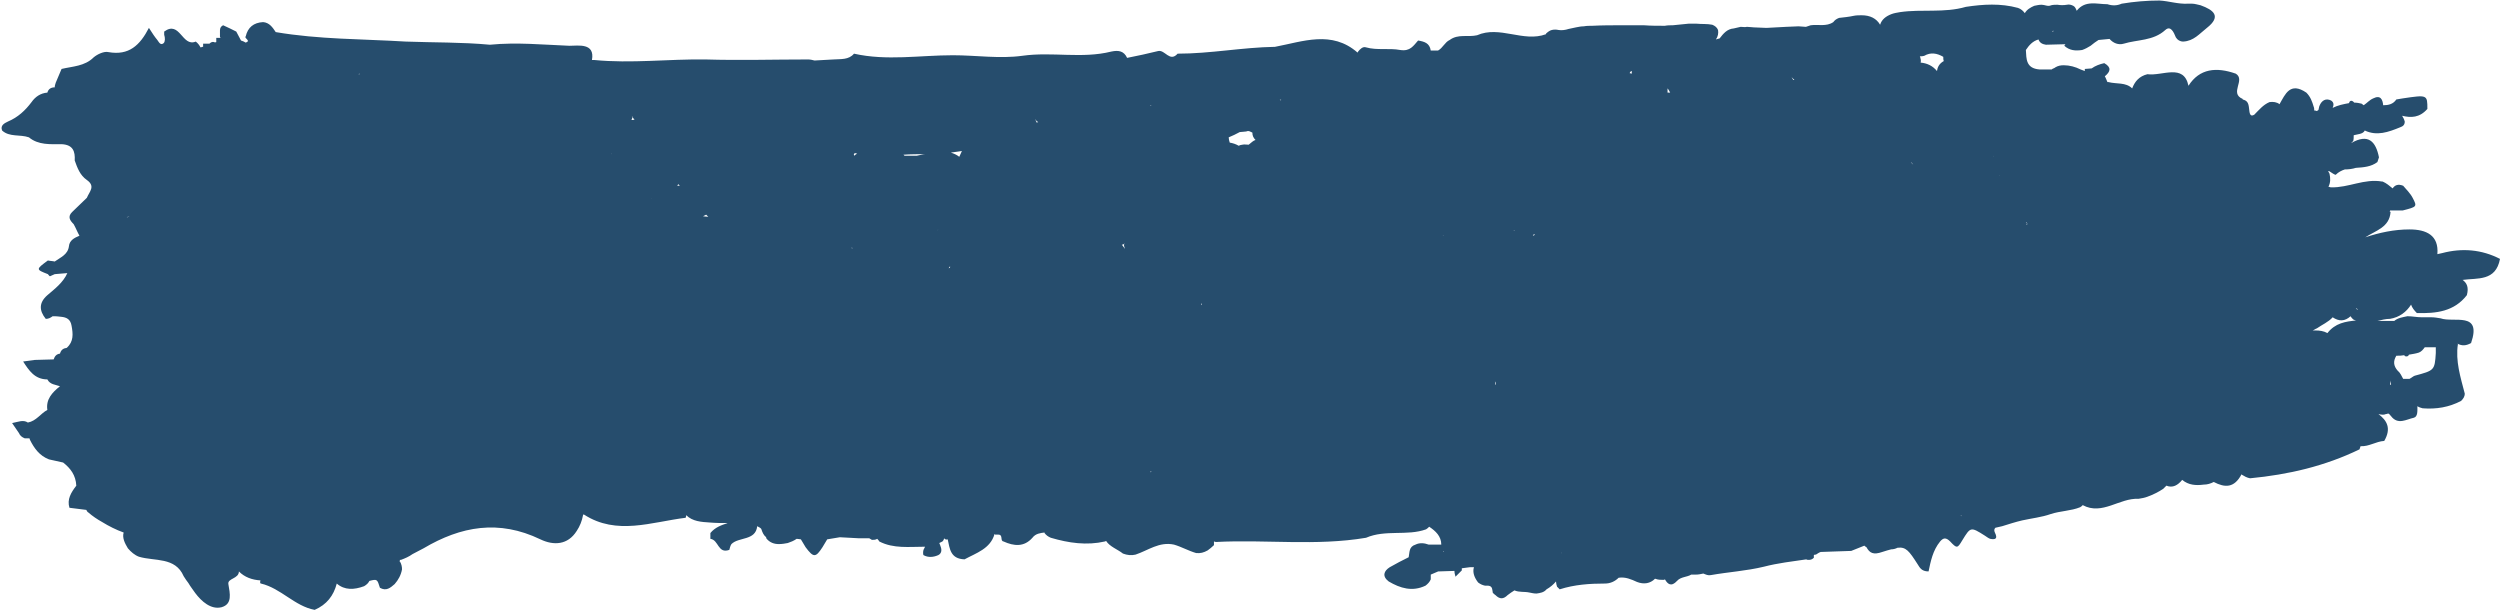 <?xml version="1.0" encoding="UTF-8" standalone="no"?><svg xmlns="http://www.w3.org/2000/svg" xmlns:xlink="http://www.w3.org/1999/xlink" fill="#000000" height="115.9" preserveAspectRatio="xMidYMid meet" version="1" viewBox="-0.4 0.1 475.1 115.9" width="475.1" zoomAndPan="magnify"><g id="change1_1"><path d="M474.7,49.3c-3.5-1.8-7.2-2.1-11-1.1c-0.3,0.1-0.6,0.1-0.9,0.2c0.3-3.6-2.1-4.7-5.3-4.7 c-2.9,0-5.7,0.6-8.4,1.5c2-1.3,4.6-1.9,4.8-4.8c-0.1-0.1-0.1-0.1-0.2-0.2c0,0,0.1,0,0.1,0c0,0,0-0.1,0-0.1c0.8,0,1.6,0,2.4,0 c2.7-0.7,2.8-0.7,1.9-2.4c-0.4-0.8-1.2-1.6-1.8-2.3c-1-0.4-1.6-0.1-2,0.5c-0.6-0.5-1.2-1-1.9-1.3c0,0-0.1,0-0.1,0 c-3.4-0.6-6.4,1.2-9.7,1.1v0c-0.2,0-0.3-0.1-0.5-0.1c0.4-0.8,0.4-1.6,0.2-2.5c-0.1-0.2-0.3-0.5-0.2-0.5c0,0,0.1,0,0.1,0 c0.6,0.4,1.2,0.8,1.3,0.7c0.5-0.5,1.1-0.8,1.7-1c0.7,0,1.5-0.1,2.1-0.3c1.5-0.1,2.9-0.2,4.1-1.1c0.1-0.3,0.2-0.6,0.3-0.9 c-0.6-3-2-4.6-5.3-2.7c0,0,0,0,0,0c0,0,0,0,0,0c0,0,0,0,0,0c0,0,0,0,0,0c0,0,0,0,0,0c0,0,0.4-0.4,0.4-0.4c0.1-0.3,0.1-0.7,0.1-1.1 c0.7-0.2,1.8-0.2,2.1-0.9c2.3,1.1,4.5,0.3,6.7-0.6c0.6-0.2,0.9-0.5,0.9-1.1c-0.1-0.4-0.3-0.8-0.5-1.1c1.7,0.4,3.3,0.4,4.8-1.3 c0-2.7,0-2.7-4.7-2c-0.4,0.1-0.8,0.1-1.2,0.2c-0.6,0.9-1.5,1.1-2.5,1.1c-0.1-1.1-0.5-2-1.9-1.3c-0.7,0.3-1.2,0.9-1.8,1.3 c-0.1-0.1-0.3-0.2-0.4-0.3c-0.4-0.1-0.9-0.2-1.4-0.2c0,0,0,0,0,0c-0.1-0.1-0.1-0.1-0.2-0.2c-0.4-0.3-0.7-0.1-0.8,0.3 c-1.1,0.2-2.1,0.4-3.1,0.9c0.2-0.5,0.3-1-0.3-1.4c-1-0.5-1.8,0-2.2,1c-0.1,0.2-0.1,0.5-0.2,0.8c-0.1,0.1-0.2,0.1-0.3,0.2 c-0.2-0.1-0.4-0.1-0.5-0.1c0-0.2,0-0.5-0.1-0.7c-0.3-1-0.6-1.9-1.4-2.7c-3.1-2.1-4,0.3-5.1,2.2c-0.5-0.4-1.2-0.5-1.9-0.4 c-1.2,0.5-2,1.5-2.9,2.4c-0.7,0.4-0.9,0-1-1.3c-0.1-1-0.4-1.4-1.2-1.6c0-0.1,0-0.1,0-0.1c-2.6-1.1,0.6-3.6-1.3-4.8 c-3.7-1.3-6.9-1-9,2.3c-0.9-4.3-5-1.8-7.8-2.2c-1.6,0.4-2.4,1.4-2.9,2.7c-1.2-1.2-3-0.8-4.5-1.2c-0.1,0-0.1,0-0.2,0 c-0.2-0.4-0.3-0.8-0.5-1.1c0,0,0,0,0,0h0c1.1-0.9,1.3-1.7-0.1-2.5c-0.9,0.2-1.7,0.5-2.4,1c-0.4,0-0.8,0.1-1.3,0.1c0,0.1,0,0.3,0,0.4 c-0.3-0.1-0.5-0.2-0.8-0.3c-1-0.5-2.1-0.8-3.2-0.8c-0.6,0-1.1,0.1-1.6,0.4c-0.2,0.2-0.5,0.2-0.7,0.4c-0.8,0-1.5,0-2.3,0c0,0,0,0,0,0 c0,0,0,0,0,0c-2.6-0.2-2.5-2-2.6-3.7c0.6-0.9,1.3-1.7,2.4-2c0.2,0.6,0.7,0.9,1.4,1c1.3,0,2.5-0.1,3.8-0.1c0.1-0.2,0.2-0.3,0.3-0.5 c0,0,0,0,0-0.1c-0.1,0.2-0.3,0.5-0.6,0.9c1,0.9,2.1,1,3.4,0.8c0.6-0.2,1.1-0.5,1.6-0.8c0.5-0.4,1-0.8,1.5-1.1c0,0,0,0,0,0 c0.7-0.1,1.4-0.1,2.1-0.2c0,0,0,0,0,0c0.7,0.8,1.7,1.2,2.7,0.9c2.6-0.8,5.6-0.5,7.9-2.6c1-0.9,1.6,0.4,2,1.4 c0.3,0.5,0.8,0.8,1.4,0.8c2-0.1,3.1-1.5,4.5-2.6c2.8-2.2,1.3-3.4-1.2-4.3c-0.5-0.1-1.1-0.3-1.6-0.3c-0.3,0-0.5,0-0.8,0 c-1.9,0.1-3.6-0.5-5.4-0.6c-2.4,0-4.8,0.2-7.2,0.6c-0.9,0.4-1.8,0.4-2.7,0.1c-2,0-4.2-0.8-5.8,1.2c0,0,0,0.1,0,0.1 c-0.2-0.4-0.3-0.8-0.7-1c-0.4-0.2-0.8-0.3-1.2-0.2c-0.6,0.1-1.2,0.1-1.8,0c-0.4,0-0.8,0-1.2,0.1c-0.6,0.3-1.2-0.1-1.8-0.1 c-0.5,0-0.9,0.1-1.4,0.2c-0.7,0.3-1.4,0.7-1.8,1.4c-0.3-0.4-0.7-0.8-1.3-1c-3.3-0.9-6.6-0.7-9.9-0.2c-4.1,1.2-8.4,0.4-12.5,1 c-0.6,0.1-1.2,0.2-1.7,0.4c-1,0.4-1.8,1-2.1,2c-0.7-1.2-1.9-1.8-3.5-1.8c-0.5,0-1,0-1.5,0.1c-0.9,0.2-1.9,0.3-2.8,0.4 c-0.5,0.2-0.8,0.4-1.1,0.8c-1.3,0.9-2.9,0.4-4.3,0.6c-0.3,0.1-0.6,0.2-0.9,0.3c-0.5,0-0.9-0.1-1.4-0.1c-0.8,0-1.6,0.1-2.4,0.1l0,0 c-1.2,0.1-2.5,0.1-3.7,0.2c-0.8,0-1.6-0.1-2.4-0.1c-0.4,0-0.8-0.1-1.3-0.1c-0.4,0.1-0.8,0-1.2,0c-0.4,0.1-0.9,0.2-1.3,0.3 c-1.3,0.1-2,1-2.7,1.9c0,0,0,0,0,0c-0.3,0.1-0.5,0.1-0.7,0.2c0.4-0.6,0.5-1.2,0.4-1.8c-0.2-0.5-0.6-0.8-1.1-1c-1-0.2-2-0.1-3-0.2 c-0.5,0-1,0-1.5,0c-1,0.1-2,0.2-3,0.3c-0.5,0-1,0-1.5,0.1c-1.3,0-2.7,0-4-0.1c-0.5,0-1.1,0-1.6,0c-0.8,0-1.7,0-2.5,0 c-1.9,0-3.8,0-5.7,0.1c-0.5,0-1.1,0-1.6,0.1c-0.5,0-1,0.1-1.5,0.2c-0.5,0.1-0.9,0.2-1.4,0.3c-0.6,0.2-1.3,0.3-1.9,0.2 c-0.4-0.1-0.9-0.1-1.3,0c-0.4,0.1-0.8,0.4-1.1,0.7c0,0,0,0.1,0,0.1c-4.3,1.6-8.8-1.7-13.1,0.2c-1.7,0.4-3.6-0.3-5.2,0.9 c-0.9,0.4-1.3,1.5-2.2,2c-0.5,0-0.9,0-1.4,0c0,0,0,0,0,0c-0.2-1.4-1.2-1.7-2.4-1.9c-0.9,1-1.5,2.1-3.4,1.8c-2.1-0.4-4.4,0.1-6.5-0.5 c-0.6-0.2-1.1,0.3-1.5,0.8c0,0,0,0,0,0c0,0,0,0,0,0c0,0.1-0.1,0.1-0.1,0.2c-4.9-4.3-10.4-2.1-15.7-1.1c-6.2,0.1-12.3,1.3-18.5,1.3 c-1.5,1.7-2.4-0.8-3.7-0.5c-2,0.5-3.9,0.9-5.9,1.3c-0.6-1.3-1.6-1.5-3-1.2c-5.6,1.4-11.2,0-16.9,0.8c-4.3,0.6-8.8-0.1-13.2-0.1 c-6.3,0-12.6,1.1-18.8-0.3c-1,1.2-2.5,1-3.9,1.1c-1.2,0.1-2.4,0.1-3.6,0.2c-0.4-0.1-0.8-0.2-1.2-0.2c-6.5,0-13,0.2-19.5,0 c-7.1-0.1-14.1,0.8-21.2,0.1c-0.1,0-0.2,0-0.4,0c0.6-3.3-2.6-2.7-4.3-2.7c-5-0.2-10-0.7-15.1-0.2C87.3,8.1,82,8.2,76.7,8 C68.5,7.5,60.2,7.6,52,6.2c-0.6-0.9-1.2-1.8-2.4-1.9c-1.8,0.1-2.9,1-3.3,2.7c-0.4,0.4,1.1,0.8,0,1.2c-0.3-0.2-0.6-0.3-0.9-0.4 c-0.3-0.6-0.6-1.1-0.9-1.7c-0.8-0.4-1.6-0.8-2.5-1.2c-0.4,0.2-0.6,0.5-0.6,1c0,0.4,0,0.8,0,1.2c0,0,0.1,0.1,0.1,0.2 c-0.3,0-0.5,0-0.8,0c0,0.3,0,0.5,0,0.8c-0.1,0-0.2,0-0.2,0.1c0,0,0,0,0,0c-0.1,0-0.1-0.1-0.2-0.1c-0.3-0.1-0.6,0-0.9,0.3 c-0.4,0-0.8,0-1.2,0c0,0.2,0,0.4,0,0.6c0,0-0.1,0-0.1,0c-0.1,0-0.2,0.1-0.4,0.1c-0.2-0.4-0.5-0.8-0.9-1.1c-2.6,1.1-3-4.1-6-1.9 c0,0.2,0,0.4,0,0.6C31,7.3,31,8,30.7,8.3c-0.6,0.5-0.9-0.2-1.2-0.6c-0.5-0.6-0.9-1.2-1.6-2.3c-1.7,3.3-3.8,5.3-7.7,4.6 c-0.8-0.2-2.1,0.4-2.8,1c-1.7,1.7-4,1.7-6.1,2.2c-0.4,0.9-0.7,1.7-1.1,2.6c-0.1,0.3-0.2,0.6-0.2,0.9c-0.7,0-1.2,0.3-1.4,1 c-1.3,0.1-2.3,0.8-3,1.8c-1.2,1.6-2.6,2.9-4.5,3.7c-0.6,0.3-1.5,0.7-1.1,1.7c1.4,1.3,3.4,0.7,5.1,1.3c1.8,1.5,4.1,1.3,6.2,1.3 c2.2,0.1,2.6,1.4,2.5,3.1c0,0,0,0,0,0c0.5,1.4,1,2.8,2.3,3.7c1.7,1.2,0.5,2.2,0,3.4c-0.9,0.9-1.9,1.8-2.8,2.7 c-0.9,0.9-0.4,1.6,0.3,2.3c0.4,0.7,0.7,1.5,1.1,2.2c0,0,0,0,0,0c-1,0.4-1.9,0.9-2,2c-0.2,1.6-1.6,2.1-2.7,2.9 c-0.4-0.1-0.9-0.1-1.3-0.2c-2.3,1.7-2.3,1.7,0,2.6c0.1,0.1,0.3,0.4,0.4,0.4c0.3-0.1,0.6-0.3,0.9-0.4c0,0,0,0,0,0 c0.8-0.1,1.6-0.1,2.4-0.2c-0.8,1.8-2.4,3-3.8,4.2c-1.6,1.4-1.6,2.9-0.3,4.5c0.5,0,0.9-0.2,1.3-0.5c0.5,0,1,0,1.6,0.1 c1.1,0.1,1.8,0.5,2,1.7c0.3,1.6,0.4,3-0.9,4.2c-0.7,0.1-1.1,0.4-1.3,1.1c-0.7,0.1-1,0.5-1.2,1.1c-1.2,0-2.4,0.1-3.6,0.1 c-0.7,0.1-1.5,0.2-2.2,0.3c1.1,1.7,2.2,3.4,4.6,3.4c0.5,1,1.6,1,2.4,1.3c-1.5,1.2-2.7,2.5-2.4,4.5c-1.3,0.7-2.1,2.1-3.7,2.4 C4,79.8,3,80.3,1.9,80.5c0.4,0.6,0.8,1.2,1.3,1.9c0.2,0.5,0.6,0.8,1.1,1c0.3,0,0.6,0,0.9,0c0,0.1,0.1,0.2,0.1,0.3 c0.8,1.6,1.8,3,3.6,3.7c0.9,0.2,1.8,0.4,2.7,0.6c1.4,1.1,2.4,2.4,2.5,4.4c-1,1.3-1.8,2.6-1.3,4.2c1.1,0.1,2.1,0.3,3.2,0.4 c0.1,0.2,0.2,0.4,0.4,0.5c0.8,0.7,1.7,1.3,2.6,1.8c1.3,0.8,2.7,1.5,4.1,2c-0.3,1,0.2,2,0.8,3c0.6,0.7,1.3,1.3,2.1,1.6 c3,0.9,6.9,0,8.5,3.7c0.3,0.5,0.6,0.9,0.9,1.3c0.4,0.7,0.9,1.3,1.3,1.9c1.2,1.6,3,3.2,5,2.7c2.1-0.6,1.6-2.6,1.3-4.4 c-0.2-1.1,2-1,2-2.4c1.1,1.1,2.5,1.6,4.1,1.7c-0.1,0.3-0.1,0.6,0.1,0.6c3.8,0.9,6.4,4.3,10.2,5c2.3-1,3.6-2.7,4.2-5 c1.5,1.3,3.3,1.2,5.2,0.5c0.5-0.3,0.8-0.6,1-1c1.5-0.4,1.5-0.3,2,1.3c1.2,0.7,2,0,2.8-0.7c0.7-0.8,1.2-1.7,1.4-2.8 c0-0.5-0.1-1-0.4-1.5c0,0-0.1,0-0.1,0c0.1-0.1,0.1-0.2,0.1-0.3c0.1,0,0.1,0,0.2,0c0.8-0.3,1.5-0.6,2.2-1.1c0.7-0.4,1.4-0.7,2.1-1.1 c7.1-4.2,14.3-5.5,22.2-1.7c2.5,1.2,5.2,1.1,6.9-1.6c0.6-0.9,1-1.9,1.2-3c0,0,0,0,0-0.1c0.1,0,0.1,0,0.2,0c6.2,4,12.8,1.4,19.3,0.6 c0.1-0.2,0.1-0.4,0.1-0.5c1.2,1.2,2.9,1.3,4.5,1.4c1.1,0.1,2.2,0.1,3.4,0.1c-1.2,0.4-2.4,0.8-3.3,1.9c0,0.4,0,0.7,0,1.1c0,0,0,0,0,0 c1.6,0.2,1.4,2.9,3.6,2.1c0.1-0.4,0.2-0.8,0.4-1.1c1.4-1.4,4.6-0.6,4.9-3.4c0.3,0.2,0.7,0.3,0.8,0.6c0.2,0.6,0.4,1.1,0.9,1.5 c0,0.1,0,0.2,0.1,0.3c0.6,0.7,1.4,1,2.3,1c0.6,0,1.2-0.1,1.7-0.2c0.6-0.2,1.1-0.4,1.7-0.8c0.3,0,0.6,0.1,0.8,0.1 c0.3,0.5,0.6,1,0.9,1.5c1.5,2,1.9,2,3.2,0c0.3-0.5,0.6-1,0.9-1.5c0,0,0,0,0,0c0.8-0.1,1.6-0.3,2.4-0.4c1.2,0.1,2.5,0.1,3.7,0.2 c0.6,0,1.3,0,1.9,0c0.2,0.1,0.3,0.2,0.5,0.3c0.4,0,0.7,0,1-0.2c0.2,0.2,0.3,0.3,0.4,0.5c2.7,1.4,5.7,1,8.6,1c0,0,0.1,0,0.1,0 c-0.1,0.2-0.2,0.4-0.3,0.6c-0.1,0.3-0.1,0.9,0,1c0.9,0.5,1.9,0.4,2.8,0c0.6-0.3,0.7-0.9,0.5-1.5c-0.1-0.3-0.2-0.6-0.3-0.8 c0.2-0.1,0.4-0.2,0.6-0.3c0.2-0.2,0.3-0.4,0.3-0.6c0.2,0.2,0.4,0.3,0.7,0.2c0.4,1.8,0.5,3.7,3.2,3.8c2.2-1.2,4.9-2,5.7-4.8 c0,0,0.1,0,0.1,0.1c0.2,0,0.4,0,0.6,0c1,0,0.3,1.2,1,1.3c2,0.9,3.9,1.1,5.5-0.7c0.6-0.8,1.5-0.9,2.3-1c0,0,0,0,0,0.1 c0.3,0.4,0.7,0.7,1.2,0.9c3.4,1,6.8,1.5,10.3,0.7c0.1,0,0.1-0.1,0.2-0.1c0.7,1.1,2.2,1.6,3.2,2.4c0.8,0.3,1.6,0.4,2.4,0.2 c2.4-0.8,4.5-2.5,7.3-1.9c0.7,0.2,1.4,0.5,2.1,0.8c0.7,0.3,1.4,0.6,2.1,0.8c0.8,0.1,1.5-0.1,2.2-0.5c0.4-0.3,0.8-0.6,1.2-1 c0-0.2,0-0.5,0-0.7c0.1,0,0.2,0.1,0.4,0.1c9.5-0.5,19,0.8,28.5-0.8c3.7-1.6,7.8-0.3,11.4-1.6c0.2-0.1,0.4-0.3,0.6-0.5 c1.2,0.8,2.3,1.8,2.3,3.4c-0.8,0-1.6,0-2.4,0c-0.8-0.3-1.7-0.4-2.5,0c-1.3,0.4-1.1,1.5-1.3,2.4c0,0,0,0,0,0 c-1.2,0.6-2.4,1.2-3.6,1.9c-1.1,0.7-1.5,1.7-0.2,2.7c2.2,1.3,4.5,2,7,0.8c0.4-0.3,0.8-0.7,1-1.2c0-0.3,0-0.5,0-0.8c0,0,0,0,0-0.1 c0.5-0.2,0.9-0.4,1.4-0.6l0,0c1,0,2-0.1,3.1-0.1c0,0,0,0,0,0c0,0,0,0,0,0c0,0.4,0.1,0.7,0.2,1.1c0.4-0.4,0.8-0.8,1.2-1.2 c0,0,0,0,0,0c0-0.1,0-0.3,0-0.4c0.5-0.1,1-0.1,1.5-0.2c0.3,0,0.5,0,0.8,0c-0.3,1,0.1,2,0.8,2.9c0.4,0.3,0.8,0.5,1.3,0.6 c0.6,0,1.3-0.1,1.4,0.8c0,0.2,0.1,0.4,0.1,0.6c0.2,0.1,0.3,0.3,0.5,0.4l0,0c0.8,0.8,1.5,0.8,2.3,0c0.4-0.3,0.8-0.6,1.3-0.9 c0.9,0.4,1.9,0.2,2.8,0.4c0.5,0.1,0.9,0.2,1.4,0.2c0.7-0.1,1.4-0.2,1.9-0.8l0,0c0.7-0.4,1.3-0.9,1.8-1.5c0,0.3,0.1,0.7,0.2,1 c0.2,0.2,0.3,0.3,0.5,0.5c2.8-0.9,5.7-1.1,8.6-1.1c1,0,1.9-0.4,2.6-1.1c0,0,0,0,0,0c1.3-0.2,2.4,0.3,3.5,0.8 c1.3,0.5,2.5,0.3,3.4-0.6c0,0,0.1,0,0.1,0c0.5,0.2,1,0.2,1.5,0.2c0.1,0,0.2,0,0.3-0.1c0.5,0.9,1.2,1.5,2.3,0.3 c0.7-0.8,1.9-0.7,2.7-1.2c0.3,0,0.6,0,0.9,0c0.5,0,0.9-0.1,1.4-0.2c0.5,0.2,0.9,0.4,1.4,0.3c3.4-0.6,6.8-0.8,10.1-1.6 c2.7-0.7,5.4-1,8.1-1.4c0,0.1,0.2,0.1,0.5,0.1c0.3,0,0.6-0.1,0.9-0.4l0-0.5c0.1-0.1,0.3-0.1,0.4-0.1c0.3-0.2,0.6-0.4,0.9-0.5 c1.9-0.1,3.9-0.1,5.8-0.2c0.8-0.3,1.7-0.7,2.5-1c0.1,0.1,0.2,0.2,0.4,0.3c0.6,1.1,1.3,1.5,3,0.9c0.7-0.2,1.2-0.4,1.7-0.5 c0.4,0,0.8-0.1,1.2-0.3c1.6-0.2,2.2,0.6,3.8,3.1c0.4,0.6,0.7,1.4,2.1,1.4c0.4-1.9,0.8-4,2.2-5.7c0.6-0.7,1.1-0.8,1.9,0 c1.3,1.4,1.4,1.3,2.3-0.2c1.6-2.6,1.6-2.6,4.3-0.9c0.3,0.2,0.7,0.5,1,0.6c1,0.2,1.5,0,0.9-1.2c-0.2-0.4-0.1-0.7,0.1-0.9 c0.4-0.1,0.9-0.2,1.3-0.3c1.3-0.4,2.5-0.8,3.8-1.1c1.8-0.4,3.7-0.6,5.4-1.2c1.8-0.6,3.9-0.6,5.6-1.3c0.2-0.1,0.3-0.2,0.5-0.4 c3.7,2,7-1.4,10.6-1.2c0.6-0.1,1.2-0.2,1.7-0.4c1.1-0.4,2.1-0.9,3-1.5c0.2-0.2,0.4-0.4,0.6-0.6c1.2,0.5,2.2-0.1,3-1.1 c1.2,1,2.6,1.1,4.1,0.9c0.7,0,1.3-0.2,1.9-0.5c2.1,1.1,3.9,1.2,5.3-1.5c0,0,0,0.1,0,0.1c0.5,0.3,1,0.6,1.6,0.7 c7.3-0.7,14.2-2.3,20.8-5.5c0.1-0.2,0.1-0.4,0.2-0.6c1.6,0.1,2.9-0.9,4.5-1c1.4-2.4,0.5-3.9-1.1-5.1c0.5,0.1,1,0.2,1.4,0 c0.2,0,0.3-0.1,0.5-0.1c0.2,0.1,0.3,0.3,0.5,0.5c1.3,1.7,2.9,0.6,4.3,0.3c0.8-0.2,0.7-1.3,0.7-2.2c0.3,0.2,0.6,0.3,1,0.4 c2.6,0.2,5-0.2,7.3-1.4c0.4-0.4,0.7-0.8,0.7-1.4c-0.8-3.1-1.8-6.2-1.3-9.4c0,0-0.1-0.1-0.1-0.1c0.9,0.5,1.7,0.4,2.6-0.1 c2.1-6.1-3.3-3.8-5.8-4.7c-0.6-0.1-1.2-0.2-1.8-0.2c-0.6,0-1.2,0-1.8,0c-0.9,0-1.8-0.2-2.7-0.2c-0.9,0.2-1.8,0.3-2.5,0.9 c0,0-0.1,0-0.1,0c-0.6,0-1.3,0-1.9,0c-0.4,0-0.8,0-1.2,0c0.8-0.2,1.6-0.4,2.4-0.4c1.8-0.3,3.1-1.3,4-2.7c0.2,0.6,0.6,1.1,1.1,1.6 c3.7,0.1,7.1-0.3,9.5-3.4c0.4-1.5,0-2.3-0.8-2.9C470.4,52.9,473.9,53.6,474.7,49.3z M389.8,5.9c0,0.1,0,0.1,0,0.2c0,0-0.1,0-0.1,0 c0,0,0,0,0,0h0h0c0,0,0,0-0.1,0C389.7,6,389.8,5.9,389.8,5.9z M23.7,41.5C23.7,41.5,23.7,41.4,23.7,41.5c0.1-0.1,0.1-0.1,0.2-0.1 C23.8,41.5,23.7,41.5,23.7,41.5z M23.7,41.4C23.7,41.4,23.6,41.4,23.7,41.4c0.1-0.1,0.3-0.2,0.5-0.2C24,41.3,23.8,41.3,23.7,41.4z M24.8,41.4C24.8,41.4,24.8,41.4,24.8,41.4C24.8,41.4,24.9,41.4,24.8,41.4C24.9,41.5,24.8,41.4,24.8,41.4z M67.7,14.2 c0.1,0,0.1-0.1,0.2-0.1c0,0,0,0.1,0.1,0.1C67.9,14.2,67.8,14.2,67.7,14.2z M75.5,98.9C75.5,98.9,75.5,98.9,75.5,98.9 C75.5,98.9,75.5,98.9,75.5,98.9C75.5,98.9,75.5,98.9,75.5,98.9z M87.8,36.8C87.8,36.8,87.8,36.7,87.8,36.8 C87.8,36.7,87.8,36.7,87.8,36.8C87.8,36.7,87.8,36.7,87.8,36.8C87.8,36.8,87.8,36.8,87.8,36.8z M115.9,29.4 C115.8,29.4,115.8,29.4,115.9,29.4c-0.1-0.1,0-0.1,0-0.1C115.9,29.3,115.9,29.3,115.9,29.4C115.9,29.4,115.9,29.4,115.9,29.4z M119.6,22.9C119.6,22.9,119.6,22.9,119.6,22.9c0.1-0.2,0.2-0.4,0.2-0.6c0,0-0.1,0-0.1,0c0,0,0-0.1,0-0.1c0,0,0.1,0,0.1,0.1 c0.1,0.2,0.2,0.4,0.4,0.5C120,22.9,119.8,22.9,119.6,22.9z M122.3,26.3C122.3,26.3,122.3,26.3,122.3,26.3 C122.3,26.3,122.3,26.3,122.3,26.3C122.3,26.3,122.3,26.3,122.3,26.3C122.3,26.3,122.3,26.3,122.3,26.3z M123.4,37.8 C123.4,37.8,123.4,37.8,123.4,37.8C123.5,37.8,123.5,37.8,123.4,37.8C123.5,37.8,123.5,37.8,123.4,37.8 C123.5,37.8,123.5,37.8,123.4,37.8C123.5,37.9,123.5,37.9,123.4,37.8C123.5,37.9,123.4,37.9,123.4,37.8z M123.5,39.1 C123.5,39.1,123.5,39.1,123.5,39.1C123.5,39.1,123.5,39.1,123.5,39.1C123.5,39.1,123.5,39.1,123.5,39.1z M128.3,35.4 c0.1-0.1,0.1-0.2,0.2-0.3c0.1,0.1,0.2,0.2,0.3,0.3C128.6,35.4,128.5,35.4,128.3,35.4z M129.9,97C130,97,130,97,129.9,97 C130,97,130,97,129.9,97C130,97,130,97,129.9,97z M132.3,41.3C132.3,41.3,132.3,41.3,132.3,41.3C132.3,41.3,132.3,41.3,132.3,41.3 C132.3,41.3,132.3,41.3,132.3,41.3z M133.2,41.2c0.2-0.1,0.4-0.2,0.6-0.3c0.1,0.1,0.3,0.3,0.4,0.4C133.8,41.3,133.5,41.2,133.2,41.2 z M150.7,18.2C150.7,18.2,150.7,18.2,150.7,18.2C150.7,18.2,150.7,18.2,150.7,18.2C150.7,18.2,150.7,18.2,150.7,18.2 C150.7,18.2,150.7,18.2,150.7,18.2z M154.5,44C154.5,44,154.5,43.9,154.5,44C154.5,43.9,154.5,43.9,154.5,44 C154.5,43.9,154.5,44,154.5,44z M161.6,47.3c-0.1,0-0.2-0.1-0.3-0.1c0.1,0,0.2,0,0.3,0h0C161.6,47.2,161.6,47.3,161.6,47.3z M161.6,47.2L161.6,47.2C161.6,47.2,161.6,47.2,161.6,47.2C161.6,47.2,161.6,47.2,161.6,47.2C161.6,47.2,161.6,47.2,161.6,47.2z M162,29.7c-0.2-0.2-0.2-0.4,0.1-0.5c0.1,0,0.3,0.1,0.4,0.1C162.3,29.4,162.1,29.5,162,29.7z M172.8,13.1 C172.8,13.1,172.8,13.1,172.8,13.1C172.8,13.2,172.8,13.2,172.8,13.1C172.8,13.1,172.8,13.1,172.8,13.1z M173.8,29.7 c-0.8,0-1.5,0-2.3,0c0,0,0,0,0,0c0,0,0,0,0,0c-0.1-0.1-0.1-0.1-0.2-0.2c1.4-0.1,2.8-0.1,4.2-0.1C175,29.4,174.4,29.6,173.8,29.7z M177.7,44C177.7,44,177.7,44,177.7,44c0,0,0.1-0.2,0.1-0.2c0,0,0.1,0,0.1,0C177.8,43.8,177.7,43.9,177.7,44z M179.9,51.1 c0-0.1,0.1-0.2,0.1-0.3c0.1,0,0.2,0,0.2,0C180.1,51,180,51,179.9,51.1z M181.9,29.9c-0.5-0.4-1-0.6-1.6-0.8c0.7-0.1,1.4-0.2,2.1-0.3 C182.2,29.2,182.1,29.5,181.9,29.9z M196.6,23.4C196.7,23.4,196.7,23.3,196.6,23.4c-0.1-0.3-0.2-0.5-0.3-0.7 c0.1,0.1,0.2,0.3,0.3,0.4c0.1,0.1,0.2,0.1,0.3,0.2C196.8,23.3,196.7,23.4,196.6,23.4z M197.3,39C197.3,39,197.3,39,197.3,39 C197.3,39,197.3,39,197.3,39C197.3,39,197.3,39,197.3,39C197.3,39,197.3,39,197.3,39z M213.2,46.6c0,0.3,0.1,0.5,0.2,0.8 c-0.2-0.3-0.4-0.5-0.6-0.8c0.2,0,0.5-0.1,0.7-0.5C213.4,46.2,213.3,46.4,213.2,46.6z M218.3,20.1c0,0,0.1,0.1,0.1,0.1c0,0,0,0,0,0 c0,0,0,0,0,0c-0.1,0-0.1,0-0.2,0C218.2,20.2,218.2,20.2,218.3,20.1z M218.4,89.7C218.4,89.7,218.4,89.7,218.4,89.7 c0,0.1-0.1,0.1-0.1,0.2c0-0.1,0-0.1-0.1-0.2C218.3,89.7,218.4,89.7,218.4,89.7C218.4,89.7,218.4,89.7,218.4,89.7 C218.4,89.7,218.4,89.7,218.4,89.7z M227.9,58.1c0,0,0-0.1,0-0.1c0-0.1,0-0.2,0-0.2c0,0,0.1,0,0.1,0c0,0,0,0.1,0,0.3 C228,58,227.9,58,227.9,58.1z M236.9,27.6C236.9,27.6,236.9,27.6,236.9,27.6c-0.4,0-0.8-0.1-1.2,0c-0.2,0-0.5,0.1-0.7,0.2 c-0.5-0.3-1.1-0.5-1.7-0.6c-0.1-0.3-0.2-0.7-0.2-1c0.7-0.3,1.4-0.6,2.1-1c0.4,0,0.8-0.1,1.1-0.1c0.2,0,0.3-0.1,0.5-0.1c0,0,0,0,0,0 c0,0,0,0,0,0h0c0.3,0,0.5,0.2,0.8,0.3c0,0.6,0.2,1,0.6,1.4C237.8,26.8,237.4,27.2,236.9,27.6z M243.1,19.1L243.1,19.1 c-0.1,0-0.1,0.1-0.1,0.1c0,0,0,0,0,0c-0.1-0.1-0.1-0.1-0.2-0.2C242.9,19,243,19.1,243.1,19.1C243.1,19.1,243.1,19.1,243.1,19.1z M273.9,44.9c-0.1,0-0.2,0.1-0.2,0.1c0.1-0.1,0.2-0.1,0.2-0.2C273.9,44.8,273.9,44.8,273.9,44.9z M273.9,105c0-0.1,0-0.1,0-0.2 c0,0.1,0.1,0.1,0.1,0.2C274,105,273.9,105,273.9,105z M278.7,15.6C278.7,15.6,278.7,15.6,278.7,15.6 C278.7,15.6,278.7,15.6,278.7,15.6C278.7,15.6,278.7,15.6,278.7,15.6z M283.6,58.1c0,0,0.1,0,0.1,0 C283.7,58.1,283.7,58.1,283.6,58.1C283.6,58.1,283.6,58.1,283.6,58.1z M283.8,73.2c0-0.2-0.1-0.4-0.1-0.6c0.1,0.1,0.2,0.3,0.2,0.6 C283.9,73.2,283.8,73.2,283.8,73.2z M287.3,44c0,0,0-0.1,0-0.1c0,0,0.1,0,0.1,0C287.4,43.9,287.4,44,287.3,44z M290.9,44.9 c0.1-0.1,0.1-0.2,0.2-0.3c0.1,0,0.1,0.1,0.2,0.1C291.2,44.8,291,44.9,290.9,44.9z M296.3,105.2C296.3,105.2,296.3,105.2,296.3,105.2 c0.1-0.1,0.1,0,0.1,0C296.4,105.2,296.3,105.2,296.3,105.2z M297.4,15.8C297.4,15.7,297.4,15.7,297.4,15.8 C297.5,15.7,297.4,15.8,297.4,15.8C297.4,15.8,297.4,15.8,297.4,15.8z M309.7,14.1c-0.1,0-0.3-0.1-0.4-0.1c0.1-0.3,0.3-0.4,0.4-0.4 C309.7,13.7,309.7,13.9,309.7,14.1z M316.5,17.7c0-0.3,0-0.6,0-0.8c0.2,0.2,0.3,0.5,0.5,0.8C316.8,17.7,316.6,17.7,316.5,17.7z M320.8,18.9C320.8,18.9,320.8,18.9,320.8,18.9C320.8,18.9,320.8,18.9,320.8,18.9L320.8,18.9z M328.2,13.2 C328.1,13.2,328.1,13.2,328.2,13.2c0.1-0.1,0.1-0.2,0.1-0.2c0,0,0,0,0,0C328.3,13,328.2,13.1,328.2,13.2z M340.4,15.3 c-0.1-0.2-0.3-0.4-0.3-0.5c0.2,0.2,0.3,0.3,0.5,0.5C340.5,15.3,340.4,15.3,340.4,15.3z M356.3,20C356.3,20,356.3,20,356.3,20 C356.3,20,356.3,20,356.3,20C356.3,20,356.3,20,356.3,20z M362.7,30.9C362.7,30.9,362.7,30.9,362.7,30.9 C362.7,30.9,362.7,30.9,362.7,30.9C362.8,30.9,362.8,30.9,362.7,30.9C362.8,30.9,362.8,30.9,362.7,30.9 C362.7,30.9,362.7,30.9,362.7,30.9c0.1,0.1,0.1,0.1,0.2,0.1c0.1,0.1,0.2,0.3,0.3,0.4C363,31.2,362.9,31.1,362.7,30.9z M367.7,13.6 c-0.8-1-1.9-1.5-3.1-1.6c0.1-0.4,0-0.7-0.1-1.1c0-0.1-0.1-0.1-0.1-0.1c0.3,0,0.6,0,0.9-0.1c0,0,0,0,0,0c0,0,0,0,0,0 c1.2-0.7,2.4-0.5,3.6,0.2c0,0,0,0,0,0c0,0,0,0,0,0c0,0.3,0,0.6,0.1,0.8C368.1,12.2,367.8,12.9,367.7,13.6z M372.3,98.2 c0,0-0.1-0.1-0.1-0.1c0.1,0,0.1,0,0.2-0.1C372.3,98.1,372.3,98.2,372.3,98.2z M378.5,29.8C378.4,29.8,378.4,29.7,378.5,29.8 C378.4,29.7,378.5,29.7,378.5,29.8C378.5,29.7,378.5,29.8,378.5,29.8z M379.6,33.5C379.6,33.5,379.6,33.5,379.6,33.5 c0,0,0-0.1,0-0.1c0,0.1,0.1,0.1,0.1,0.1C379.7,33.5,379.7,33.5,379.6,33.5z M384.6,42.5C384.6,42.5,384.6,42.5,384.6,42.5 C384.6,42.5,384.6,42.5,384.6,42.5L384.6,42.5z M384.7,43C384.7,43,384.7,43,384.7,43C384.7,43,384.7,43,384.7,43 C384.7,43,384.7,43,384.7,43z M384.7,42.8c0-0.1,0.1-0.2,0.1-0.3c0,0-0.2-0.1-0.2-0.1c0,0,0.1-0.1,0.1-0.1c0,0.1,0.1,0.2,0.1,0.3 c0,0,0,0,0.1,0C384.9,42.7,384.8,42.8,384.7,42.8z M395.9,75.7C395.9,75.7,395.9,75.7,395.9,75.7C396,75.6,396,75.6,395.9,75.7 C396,75.7,396,75.7,395.9,75.7z M400.5,55.6C400.5,55.6,400.5,55.5,400.5,55.6C400.5,55.5,400.5,55.5,400.5,55.6 C400.5,55.5,400.5,55.6,400.5,55.6z M444.1,50.7C444.1,50.7,444.1,50.7,444.1,50.7C444.1,50.7,444.1,50.7,444.1,50.7L444.1,50.7z M444.1,50.8C444.1,50.8,444.1,50.8,444.1,50.8L444.1,50.8C444.1,50.8,444.1,50.8,444.1,50.8C444.1,50.8,444.1,50.8,444.1,50.8 C444.1,50.8,444.1,50.8,444.1,50.8C444.1,50.8,444.1,50.8,444.1,50.8z M441.9,63.4C441.9,63.4,441.9,63.4,441.9,63.4 c-0.7-0.4-1.5-0.5-2.3-0.5c-0.2,0-0.3,0-0.5,0c0.3-0.1,0.5-0.3,0.8-0.4c1-0.7,2.2-1.2,3-2.1c0,0,0,0,0,0c0,0,0,0,0,0 c1.2,0.8,2.3,0.8,3.4-0.2c0.1,0.2,0.3,0.4,0.5,0.6c0.2,0.1,0.4,0.2,0.6,0.2C445.3,61.2,443.4,61.5,441.9,63.4z M447.3,58.7 C447.3,58.7,447.3,58.7,447.3,58.7c0.2,0,0.3,0.1,0.4,0.3C447.5,58.9,447.4,58.8,447.3,58.7z M455,67.7c0.1,0,0.1,0,0.2,0 c0.4,0,0.8,0,1.3-0.1c0.1,0.1,0.1,0.2,0.2,0.2c0.3,0.1,0.6,0,0.7-0.3c0.6-0.1,1.3-0.2,1.9-0.4c0.5-0.2,0.8-0.6,1.1-1 c0.7,0,1.4,0,2.1,0c0,0.4,0,0.8,0,1.1c-0.2,3.3-0.3,3.3-4,4.3c-0.3,0.1-0.6,0.4-1,0.6h0c-0.4,0-0.8,0-1.2,0c-0.3-0.5-0.5-1.1-1-1.5 C454.4,69.6,454.4,68.7,455,67.7z M453.9,72.3C453.9,72.3,453.9,72.3,453.9,72.3c-0.1,0.3,0,0.6,0.1,0.9c0,0-0.1,0-0.1,0 c0,0,0,0,0,0c0,0,0,0,0,0c0,0,0,0,0,0c0,0-0.1,0-0.1,0c0-0.1,0-0.5,0-0.5L453.9,72.3z" fill="#264d6d"/></g></svg>